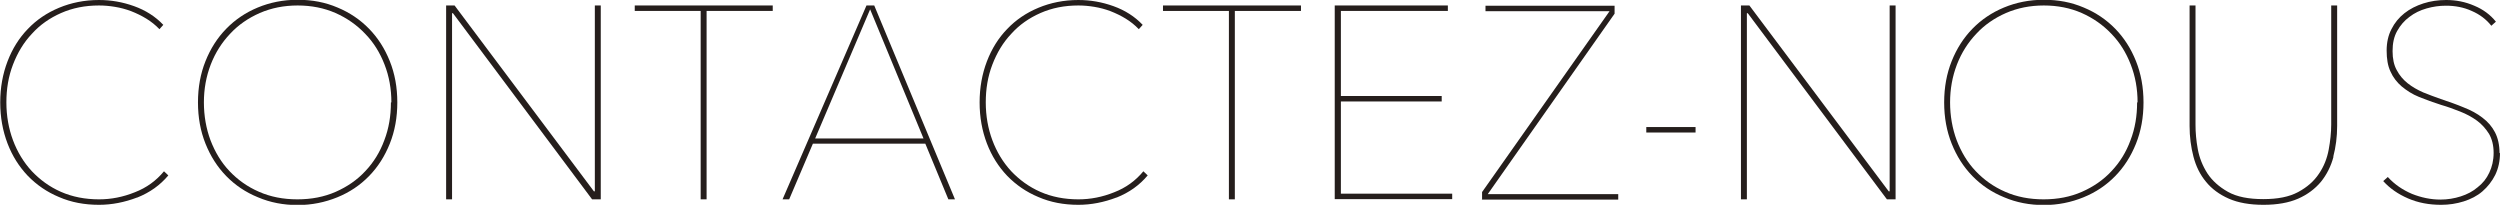 <?xml version="1.0" encoding="UTF-8"?>
<svg id="_レイヤー_2" data-name="レイヤー 2" xmlns="http://www.w3.org/2000/svg" viewBox="0 0 109.61 8.98">
  <defs>
    <style>
      .cls-1 {
        fill: #251e1c;
        stroke-width: 0px;
      }
    </style>
  </defs>
  <g id="top">
    <g>
      <path class="cls-1" d="M6.01,8.66c-.55.21-1.11.32-1.67.32-.64,0-1.22-.11-1.75-.34-.53-.22-.98-.53-1.37-.93-.38-.4-.68-.87-.89-1.42-.21-.55-.32-1.15-.32-1.8s.11-1.25.32-1.8c.21-.55.51-1.03.89-1.42.38-.4.84-.71,1.37-.93.53-.22,1.11-.34,1.75-.34.53,0,1.04.09,1.54.27.5.18.93.45,1.28.82l-.17.19c-.17-.18-.36-.33-.57-.46s-.44-.24-.67-.33c-.24-.09-.47-.15-.71-.19-.24-.04-.47-.06-.7-.06-.61,0-1.16.11-1.66.33-.5.22-.93.52-1.28.91-.36.38-.63.83-.83,1.35-.2.52-.29,1.07-.29,1.66s.1,1.15.29,1.66.47.97.82,1.35c.36.38.78.69,1.28.91.5.22,1.06.33,1.67.33.53,0,1.05-.1,1.57-.31.52-.2.94-.51,1.28-.92l.19.18c-.36.43-.81.75-1.36.97Z"/>
      <path class="cls-1" d="M17.42,4.49c0,.66-.11,1.26-.33,1.81-.22.55-.52,1.02-.91,1.42s-.85.71-1.39.93c-.54.22-1.12.34-1.74.34s-1.2-.11-1.74-.34c-.54-.22-1-.53-1.39-.93s-.69-.87-.91-1.42c-.22-.55-.33-1.15-.33-1.81s.11-1.26.33-1.81c.22-.55.52-1.02.91-1.42s.85-.71,1.38-.93c.53-.22,1.11-.34,1.75-.34s1.21.11,1.75.34c.53.22.99.53,1.38.93s.69.87.91,1.42c.22.55.33,1.15.33,1.81ZM17.16,4.49c0-.59-.1-1.15-.3-1.66-.2-.52-.48-.97-.85-1.35-.36-.38-.8-.69-1.3-.91-.5-.22-1.06-.33-1.66-.33s-1.15.11-1.66.33c-.5.22-.94.52-1.3.91-.36.38-.65.83-.85,1.35-.2.52-.3,1.07-.3,1.66s.1,1.15.29,1.66c.2.52.47.97.83,1.35.36.38.79.69,1.3.91.5.22,1.06.33,1.68.33s1.18-.11,1.68-.33c.5-.22.94-.52,1.3-.91.36-.38.64-.83.83-1.35.2-.52.29-1.07.29-1.66Z"/>
      <path class="cls-1" d="M25.96,8.74L19.86.58h-.04v8.16h-.26V.24h.37l6.11,8.15h.04V.24h.26v8.5h-.38Z"/>
      <path class="cls-1" d="M30.98.48v8.26h-.26V.48h-2.89v-.24h6.05v.24h-2.89Z"/>
      <path class="cls-1" d="M41.58,8.74l-1.01-2.44h-4.93l-1.04,2.44h-.29L37.99.24h.34l3.54,8.5h-.29ZM38.15.41l-2.41,5.66h4.75l-2.34-5.66Z"/>
      <path class="cls-1" d="M48.95,8.66c-.55.21-1.11.32-1.67.32-.64,0-1.22-.11-1.75-.34-.53-.22-.98-.53-1.37-.93-.38-.4-.68-.87-.89-1.42-.21-.55-.32-1.15-.32-1.8s.11-1.25.32-1.8c.21-.55.51-1.03.89-1.42.38-.4.84-.71,1.37-.93.53-.22,1.11-.34,1.75-.34.53,0,1.04.09,1.54.27.5.18.93.45,1.28.82l-.17.19c-.17-.18-.36-.33-.57-.46s-.44-.24-.67-.33c-.24-.09-.47-.15-.71-.19-.24-.04-.47-.06-.7-.06-.61,0-1.16.11-1.66.33-.5.22-.93.52-1.28.91-.36.38-.63.83-.83,1.35-.2.52-.29,1.07-.29,1.66s.1,1.15.29,1.66.47.97.82,1.35c.36.38.78.69,1.28.91.5.22,1.06.33,1.67.33.53,0,1.05-.1,1.57-.31.52-.2.94-.51,1.28-.92l.19.18c-.36.43-.81.75-1.36.97Z"/>
      <path class="cls-1" d="M54.14.48v8.26h-.26V.48h-2.89v-.24h6.05v.24h-2.89Z"/>
      <path class="cls-1" d="M58.52,8.74V.24h4.96v.24h-4.69v3.73h4.42v.24h-4.42v4.04h4.88v.24h-5.15Z"/>
      <path class="cls-1" d="M64.98,8.74v-.32l5.59-7.93h-5.44v-.24h5.66v.35l-5.56,7.91h5.72v.24h-5.99Z"/>
      <path class="cls-1" d="M72.18,5.81v-.24h2.16v.24h-2.16Z"/>
      <path class="cls-1" d="M82.73,8.74l-6.1-8.16h-.04v8.16h-.26V.24h.37l6.11,8.15h.04V.24h.26v8.5h-.38Z"/>
      <path class="cls-1" d="M93.98,4.49c0,.66-.11,1.26-.33,1.81-.22.55-.52,1.02-.91,1.42s-.85.71-1.39.93c-.54.22-1.12.34-1.74.34s-1.2-.11-1.74-.34c-.54-.22-1-.53-1.39-.93s-.69-.87-.91-1.42c-.22-.55-.33-1.15-.33-1.81s.11-1.26.33-1.81c.22-.55.52-1.02.91-1.42s.85-.71,1.38-.93c.53-.22,1.11-.34,1.75-.34s1.21.11,1.75.34c.53.22.99.53,1.38.93s.69.87.91,1.42c.22.55.33,1.15.33,1.81ZM93.72,4.49c0-.59-.1-1.15-.3-1.66-.2-.52-.48-.97-.85-1.35-.36-.38-.8-.69-1.3-.91-.5-.22-1.06-.33-1.66-.33s-1.15.11-1.66.33c-.5.22-.94.52-1.3.91-.36.38-.65.83-.85,1.35-.2.52-.3,1.07-.3,1.66s.1,1.15.29,1.66c.2.52.47.97.83,1.35.36.38.79.69,1.3.91.5.22,1.06.33,1.68.33s1.18-.11,1.68-.33c.5-.22.94-.52,1.3-.91.36-.38.64-.83.83-1.35.2-.52.29-1.07.29-1.66Z"/>
      <path class="cls-1" d="M102.31,6.87c-.11.42-.3.79-.55,1.1-.26.31-.59.56-1,.74-.41.18-.92.27-1.52.27s-1.11-.09-1.52-.27c-.41-.18-.75-.43-1-.74-.26-.31-.44-.68-.55-1.1-.11-.42-.17-.87-.17-1.35V.24h.26v5.23c0,.34.03.69.1,1.07.07.38.21.73.42,1.06.21.32.51.59.9.81.39.22.91.32,1.55.32s1.14-.1,1.53-.31.69-.47.91-.8c.22-.32.36-.68.43-1.06.07-.38.11-.75.11-1.1V.24h.26v5.28c0,.48-.06.93-.17,1.35Z"/>
      <path class="cls-1" d="M109.61,6.7c0,.36-.07.68-.21.97-.14.28-.33.52-.56.72-.23.2-.51.34-.82.44-.32.1-.65.15-.99.15-.53,0-1.01-.09-1.45-.28-.44-.19-.8-.44-1.09-.76l.2-.18c.3.33.66.57,1.06.74.4.16.82.25,1.25.25.31,0,.61-.05.89-.14.28-.09.53-.22.74-.4.22-.17.39-.38.51-.64.12-.25.19-.54.19-.87s-.07-.6-.2-.83c-.14-.22-.31-.42-.53-.58s-.46-.29-.74-.4c-.28-.11-.55-.21-.83-.29-.35-.11-.67-.23-.97-.35s-.54-.28-.76-.46c-.21-.18-.38-.4-.49-.65-.12-.25-.17-.56-.17-.92s.07-.67.21-.94c.14-.28.33-.51.57-.7.24-.19.52-.33.83-.43s.65-.15,1-.15c.43,0,.84.08,1.23.25.39.16.71.4.95.7l-.2.18c-.22-.28-.51-.5-.86-.65-.35-.16-.73-.23-1.13-.23-.29,0-.57.04-.85.12-.28.08-.53.2-.75.37-.22.16-.4.37-.54.62-.14.25-.2.54-.2.88s.06.61.18.83c.12.23.28.42.48.58.2.16.43.29.68.4.25.1.51.2.77.29.36.12.7.24,1.01.37.31.12.59.27.82.45.24.18.42.39.55.64.13.25.2.56.2.92Z"/>
    </g>
  </g>
</svg>